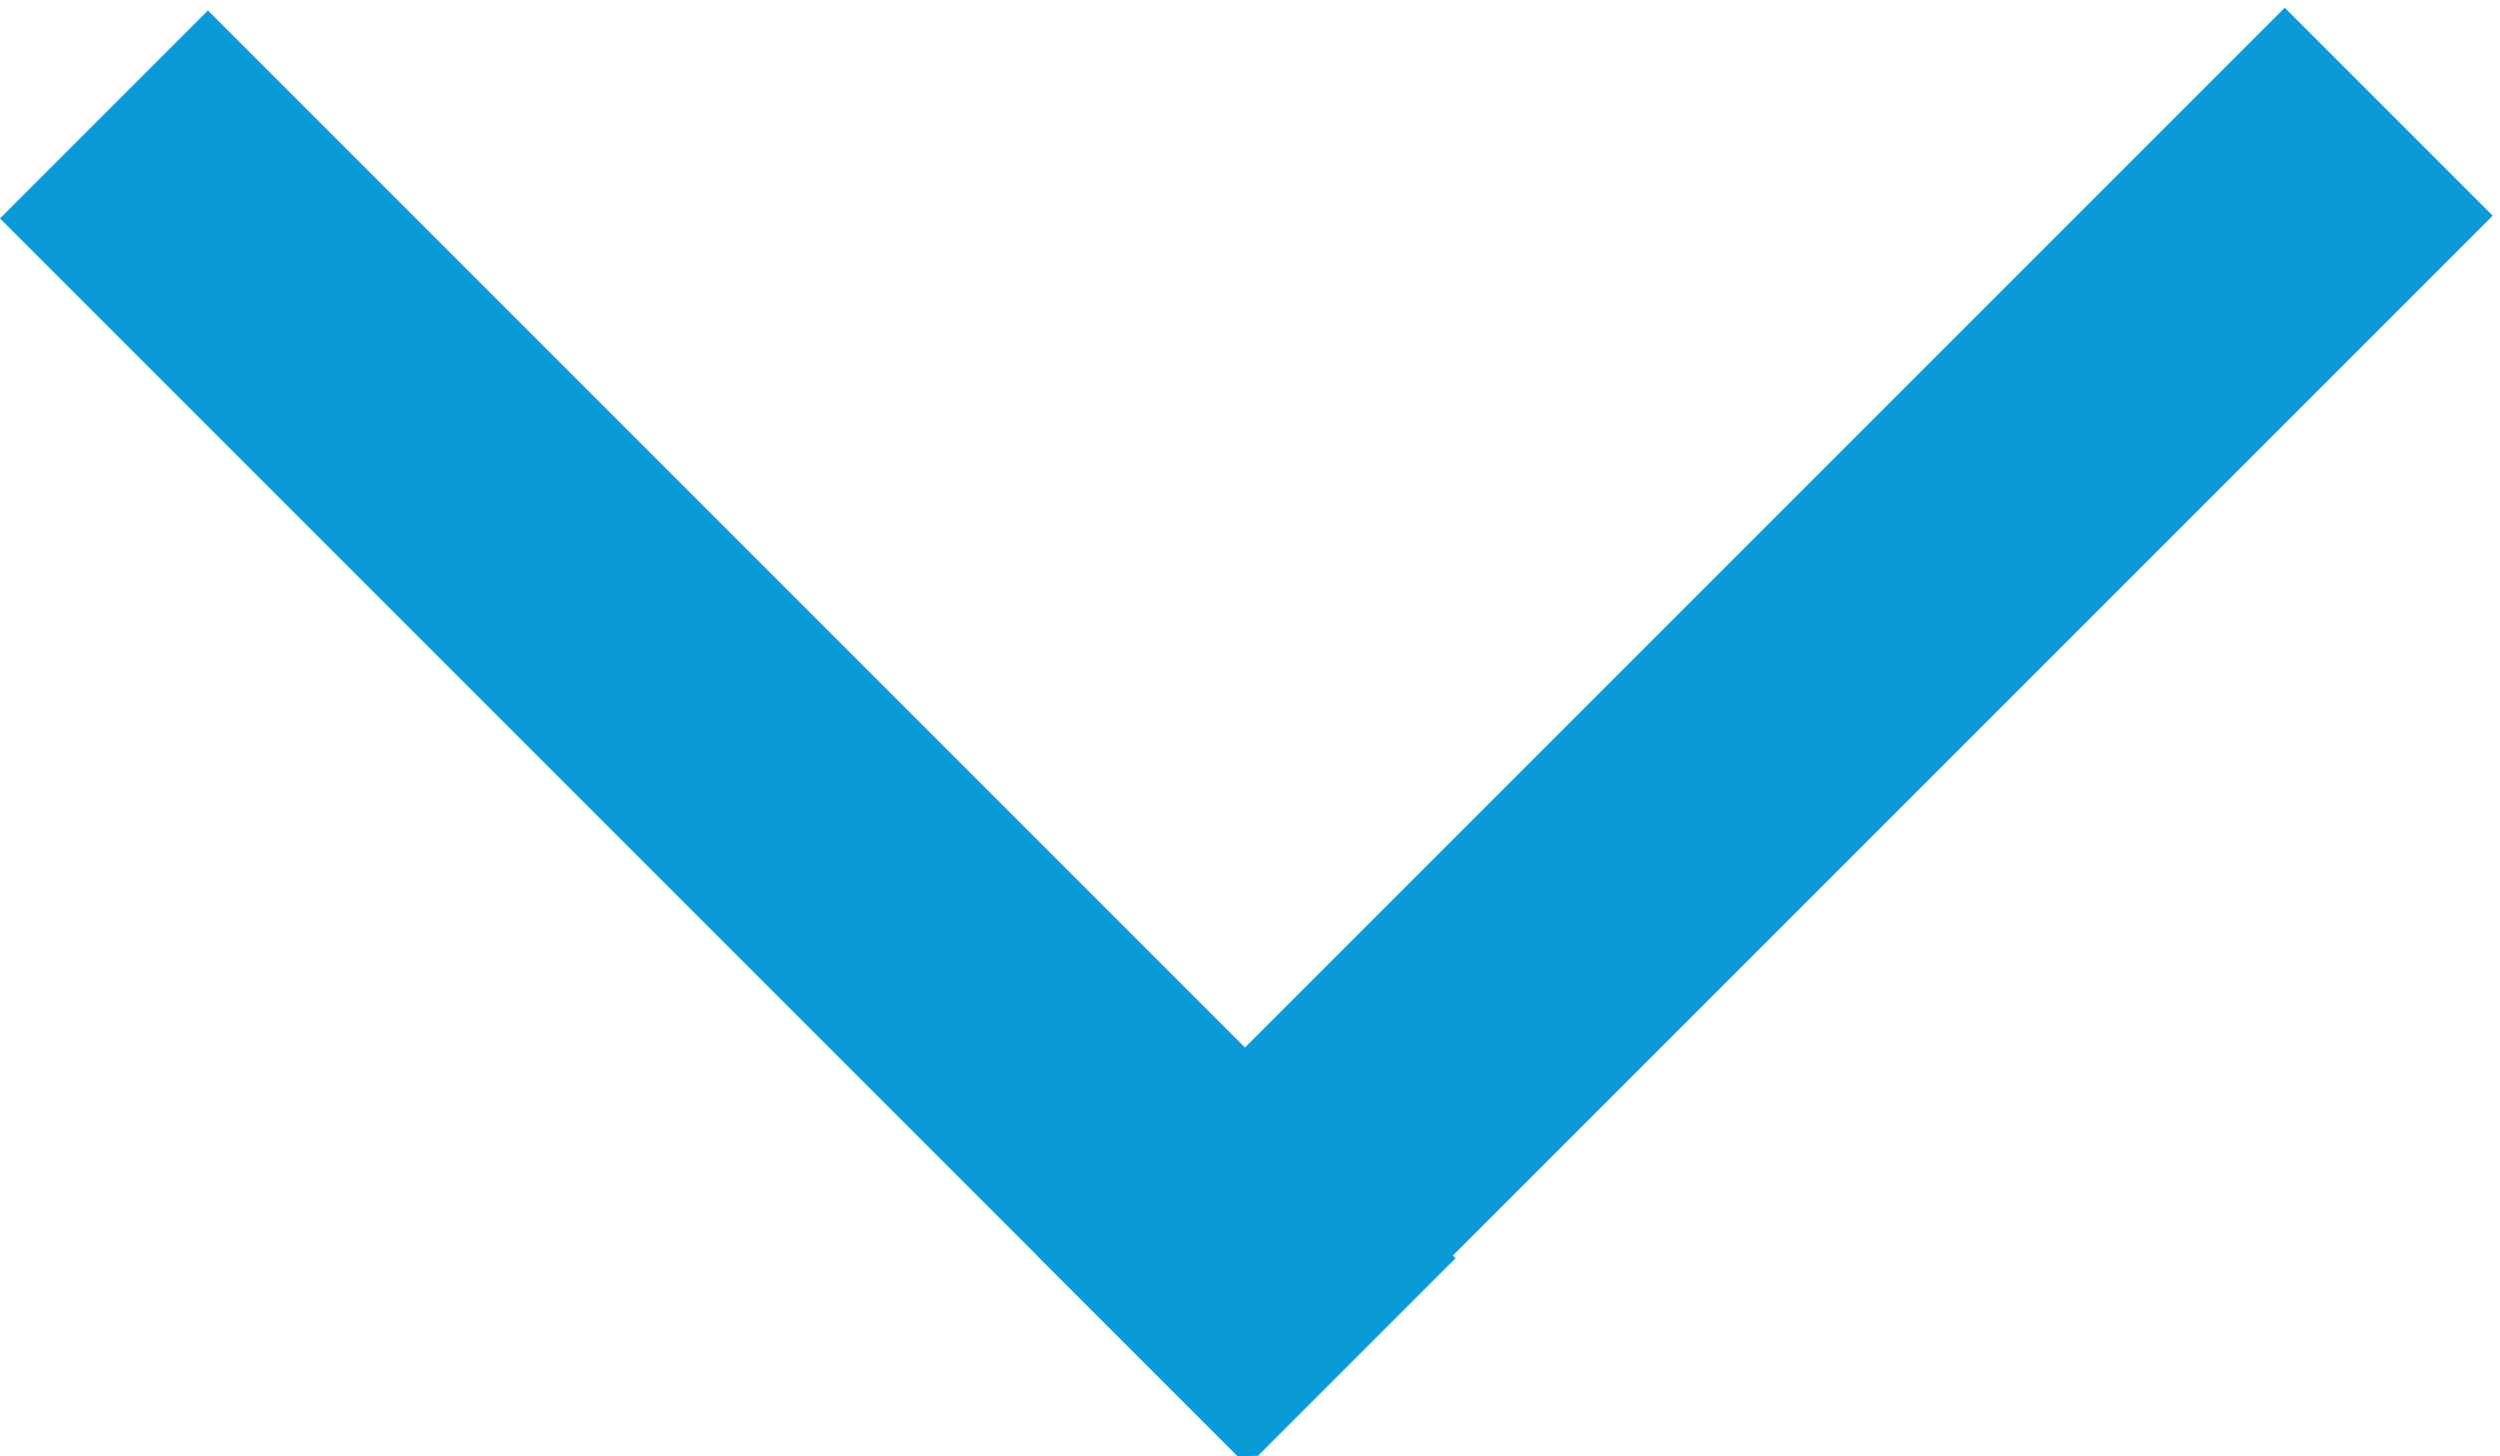 <?xml version="1.0" encoding="utf-8"?>
<!-- Generator: Adobe Illustrator 19.1.0, SVG Export Plug-In . SVG Version: 6.00 Build 0)  -->
<svg version="1.1" id="Layer_1" xmlns="http://www.w3.org/2000/svg" xmlns:xlink="http://www.w3.org/1999/xlink" x="0px" y="0px"
	 viewBox="0 0 17 9.9" style="enable-background:new 0 0 17 9.9;" xml:space="preserve">
<style type="text/css">
	.st0{fill:#0A9AD7;}
</style>
<rect x="-1.1" y="3.9" transform="matrix(-0.707 -0.707 0.707 -0.707 4.949 11.949)" class="st0" width="12" height="2"/>
<rect x="11" y="-1.1" transform="matrix(-0.707 -0.707 0.707 -0.707 17.021 16.95)" class="st0" width="2" height="12"/>
</svg>
